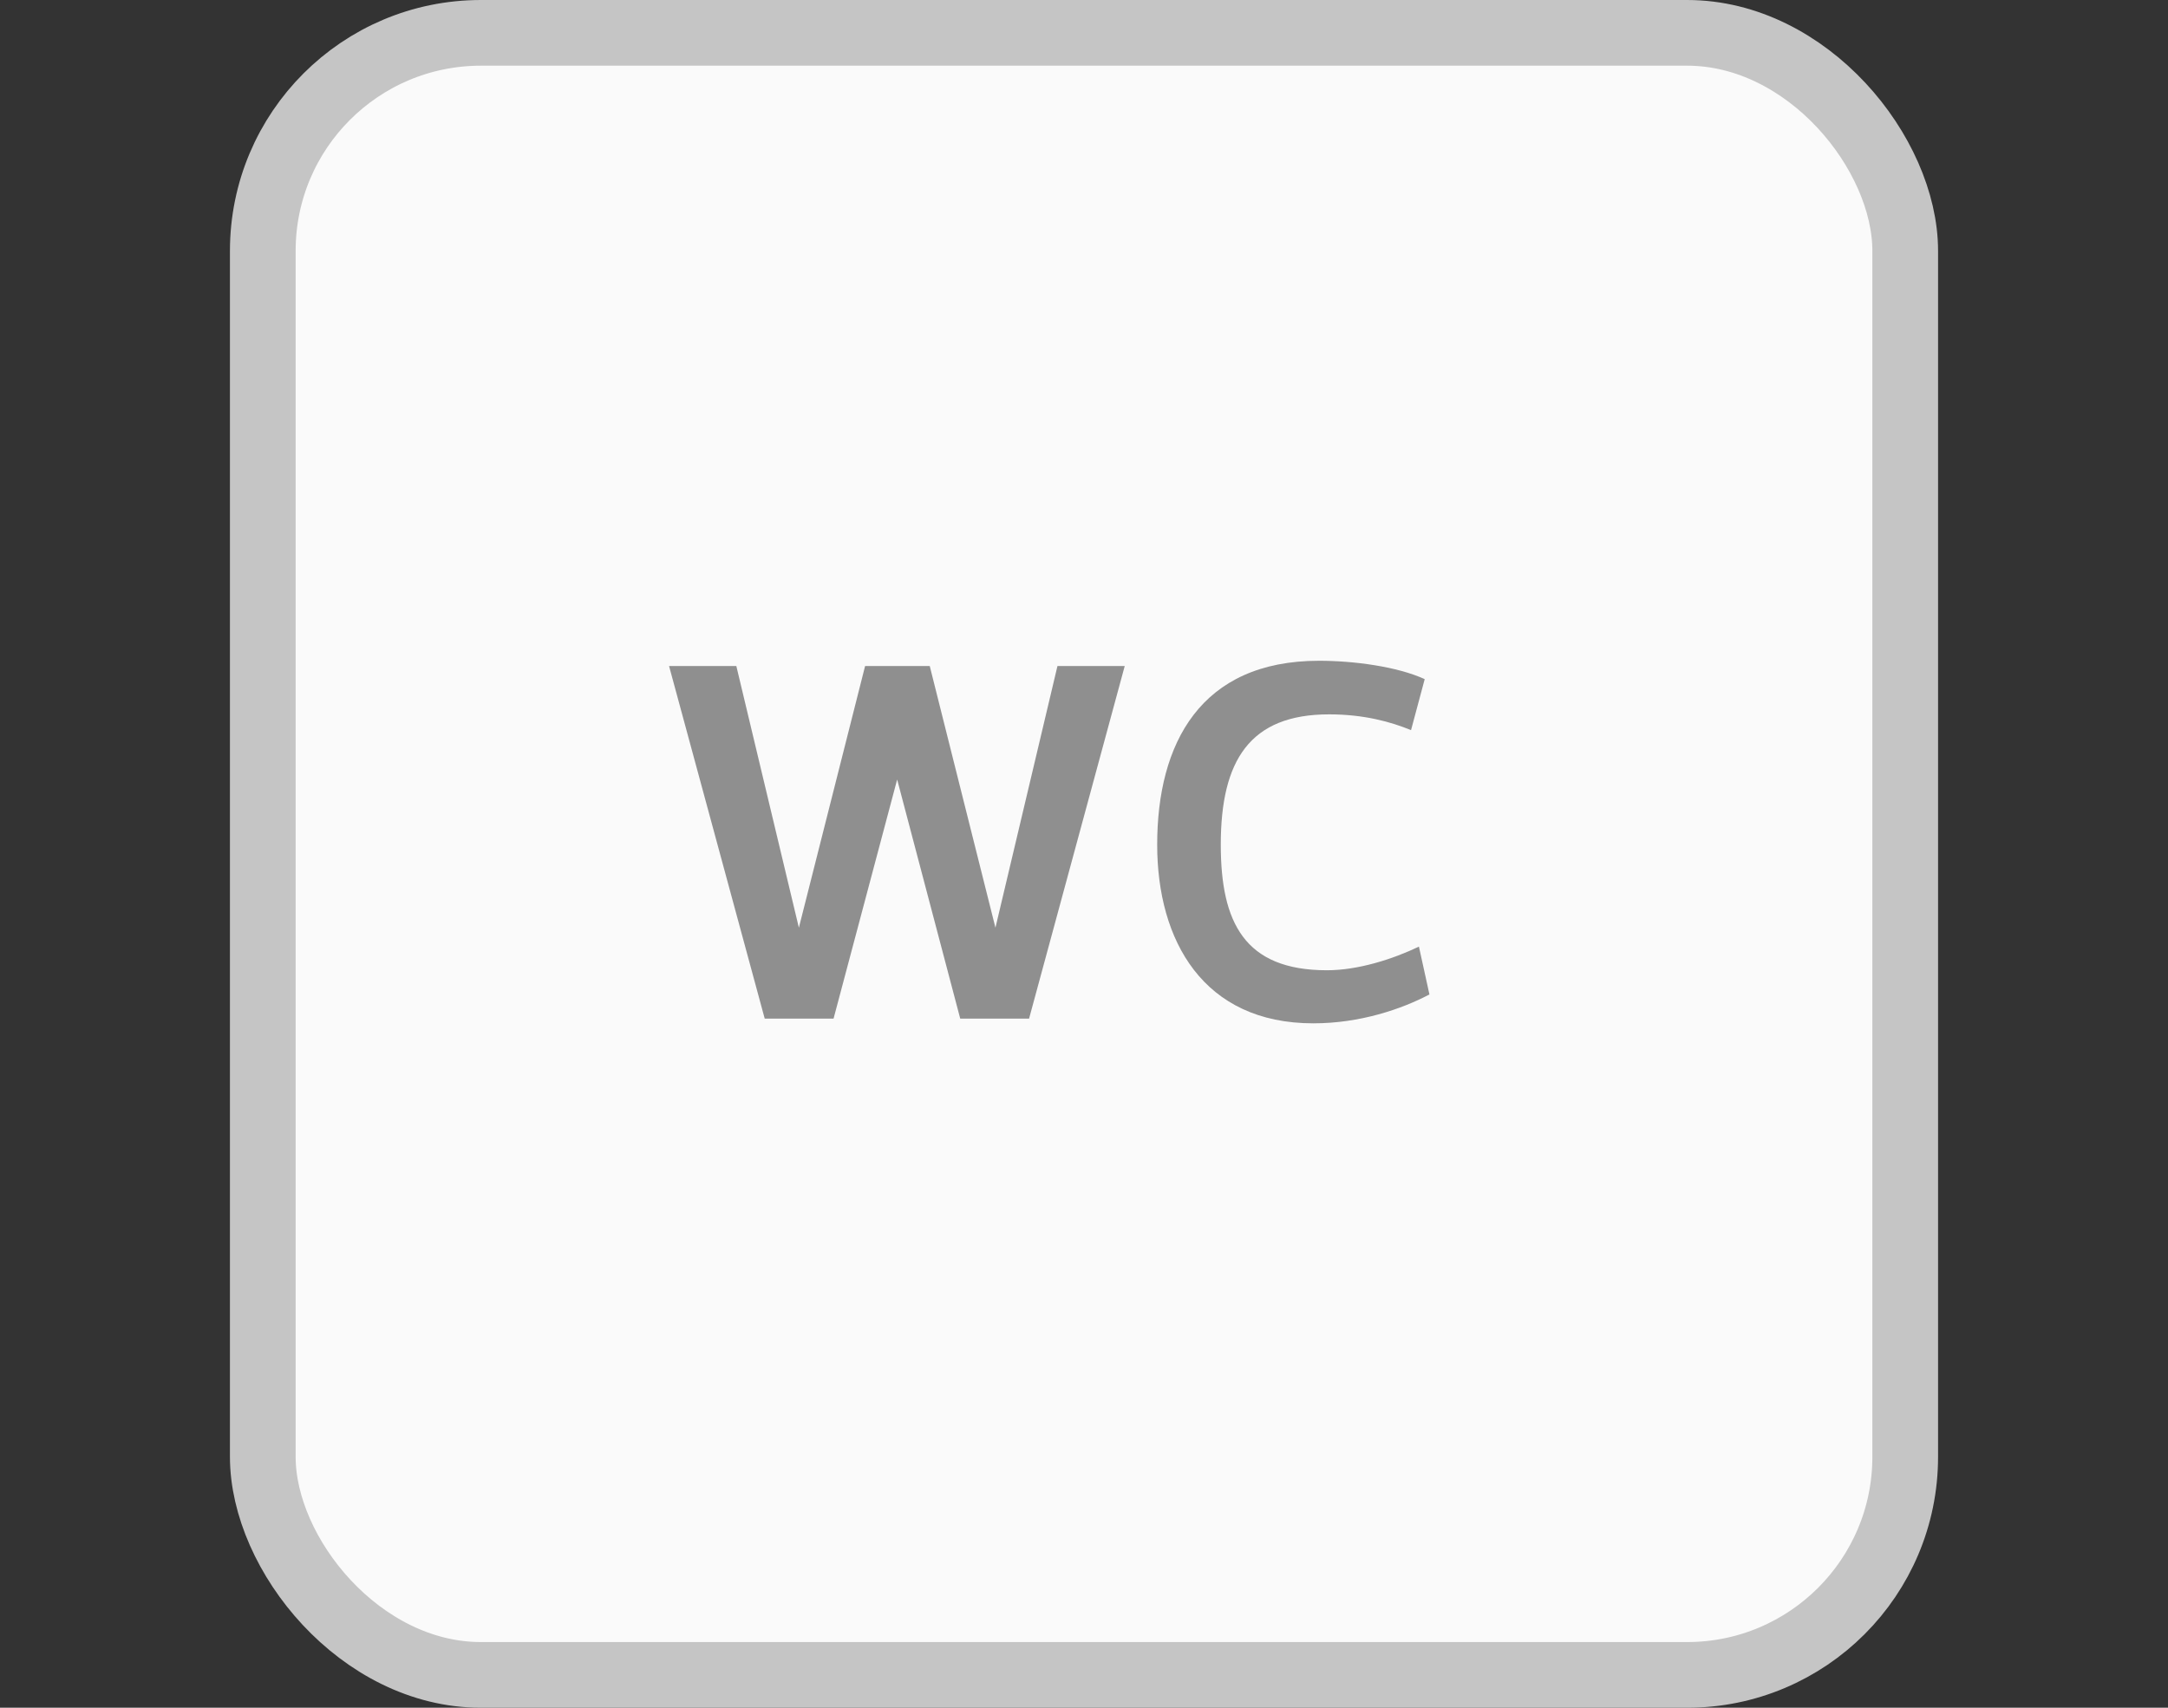 <svg width="33" height="26" viewBox="0 0 33 26" fill="none" xmlns="http://www.w3.org/2000/svg">
<rect x="0" y="0" width="33" height="26" fill="#333333" stroke="none"/>
<rect x="4" y="0.5" width="25" height="25" rx="3.32" fill="#FAFAFA"/>
<rect x="4" y="0.5" width="25" height="25" rx="3.32" stroke="#C5C5C5"/>
<path d="M14.152 10.14L15.152 14.124L16.096 10.14H17.12L15.664 15.508H14.616L13.656 11.868L12.688 15.508H11.64L10.184 10.14H11.208L12.16 14.124L13.168 10.14H14.152ZM21.478 11.116C21.166 10.988 20.758 10.876 20.23 10.876C19.022 10.876 18.582 11.58 18.582 12.86C18.582 14.044 18.942 14.772 20.198 14.772C20.67 14.772 21.198 14.604 21.598 14.412L21.758 15.14C21.334 15.364 20.702 15.58 19.99 15.58C18.318 15.58 17.614 14.324 17.614 12.86C17.614 11.324 18.27 10.06 20.078 10.06C20.606 10.06 21.27 10.148 21.686 10.34L21.478 11.116Z" fill="#8F8F8F"/>
</svg>
